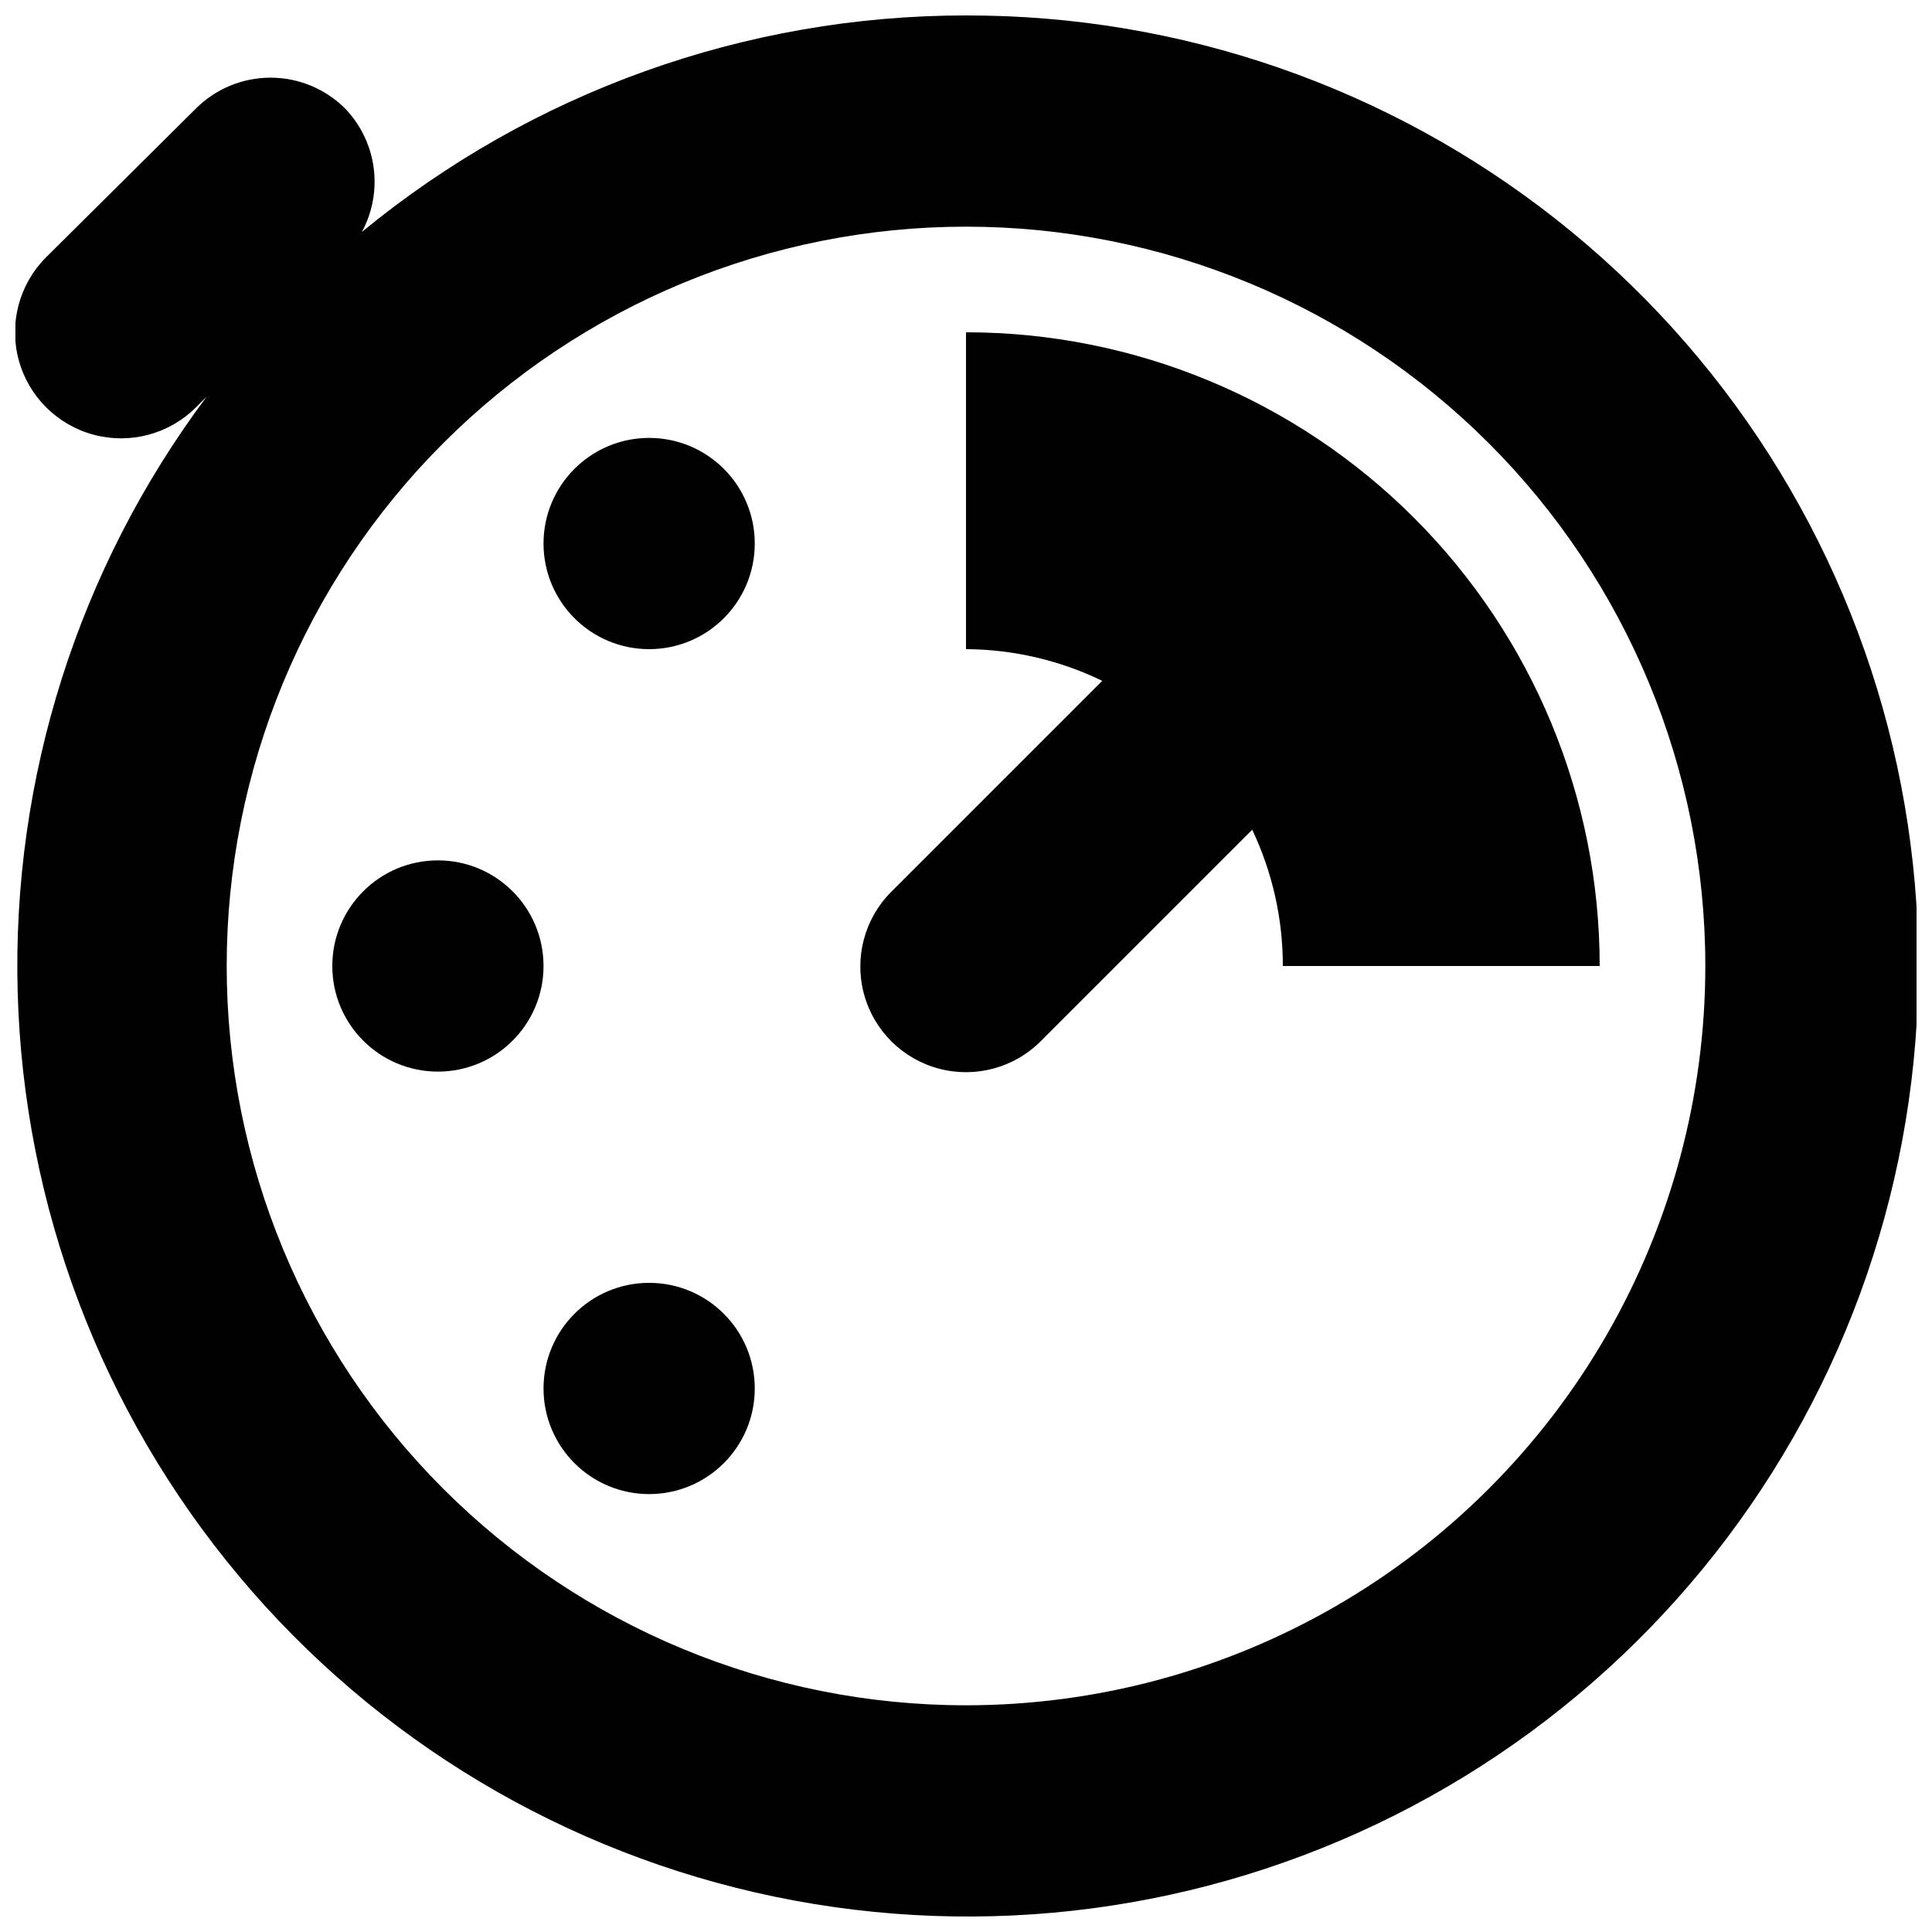 <?xml version="1.0" encoding="UTF-8"?>
<!-- Uploaded to: SVG Find, www.svgrepo.com, Generator: SVG Find Mixer Tools -->
<svg width="800px" height="800px" version="1.1" viewBox="144 144 512 512" xmlns="http://www.w3.org/2000/svg">
 <defs>
  <clipPath id="a">
   <path d="m148.09 148.09h503.81v503.81h-503.81z"/>
  </clipPath>
 </defs>
 <g clip-path="url(#a)">
  <path d="m400 148.09c-58.406-0.012-115 20.27-160.1 57.379 2.828-5.227 3.918-11.219 3.113-17.105-0.809-5.887-3.465-11.367-7.59-15.645-5.246-5.211-12.34-8.137-19.734-8.137s-14.488 2.926-19.73 8.137l-39.746 39.469c-7.102 7.098-9.871 17.445-7.273 27.145 2.598 9.699 10.172 17.273 19.871 19.871 9.699 2.602 20.047-0.172 27.148-7.273l2.801-2.801-0.004 0.004c-33.988 45.449-51.633 101.04-50.074 157.77 1.555 56.73 22.227 111.27 58.656 154.79 36.43 43.52 86.488 73.457 142.06 84.969 55.574 11.512 113.41 3.918 164.12-21.547s91.352-67.312 115.32-118.76c23.961-51.445 29.852-109.47 16.715-164.68-13.141-55.211-44.539-104.37-89.105-139.5-44.566-35.137-99.695-54.191-156.45-54.082zm0 447.83c-51.965 0-101.8-20.645-138.54-57.387-36.742-36.742-57.383-86.578-57.383-138.54 0-51.965 20.641-101.8 57.383-138.54 36.746-36.742 86.578-57.383 138.54-57.383 51.961 0 101.8 20.641 138.54 57.383 36.742 36.746 57.387 86.578 57.387 138.54 0 34.391-9.055 68.176-26.25 97.961-17.195 29.785-41.93 54.52-71.715 71.715-29.785 17.195-63.57 26.25-97.961 26.25z" fill="#010101"/>
 </g>
 <path d="m400 232.06v83.969c12.508 0.074 24.844 2.941 36.105 8.395l-55.98 55.98c-7.047 7.098-9.773 17.422-7.152 27.074 2.625 9.656 10.199 17.18 19.875 19.734 9.672 2.555 19.973-0.242 27.023-7.344l55.98-55.98c5.356 11.285 8.129 23.617 8.113 36.109h83.969c0-44.543-17.691-87.258-49.188-118.75-31.492-31.496-74.207-49.188-118.75-49.188z" fill="#010101"/>
 <path d="m288.04 400c0 15.457-12.531 27.988-27.988 27.988s-27.988-12.531-27.988-27.988c0-15.461 12.531-27.992 27.988-27.992s27.988 12.531 27.988 27.992" fill="#010101"/>
 <path d="m344.02 511.96c0 15.457-12.531 27.988-27.988 27.988-15.461 0-27.992-12.531-27.992-27.988s12.531-27.992 27.992-27.992c15.457 0 27.988 12.535 27.988 27.992" fill="#010101"/>
 <path d="m344.02 288.04c0 15.461-12.531 27.992-27.988 27.992-15.461 0-27.992-12.531-27.992-27.992 0-15.457 12.531-27.988 27.992-27.988 15.457 0 27.988 12.531 27.988 27.988" fill="#010101"/>
</svg>